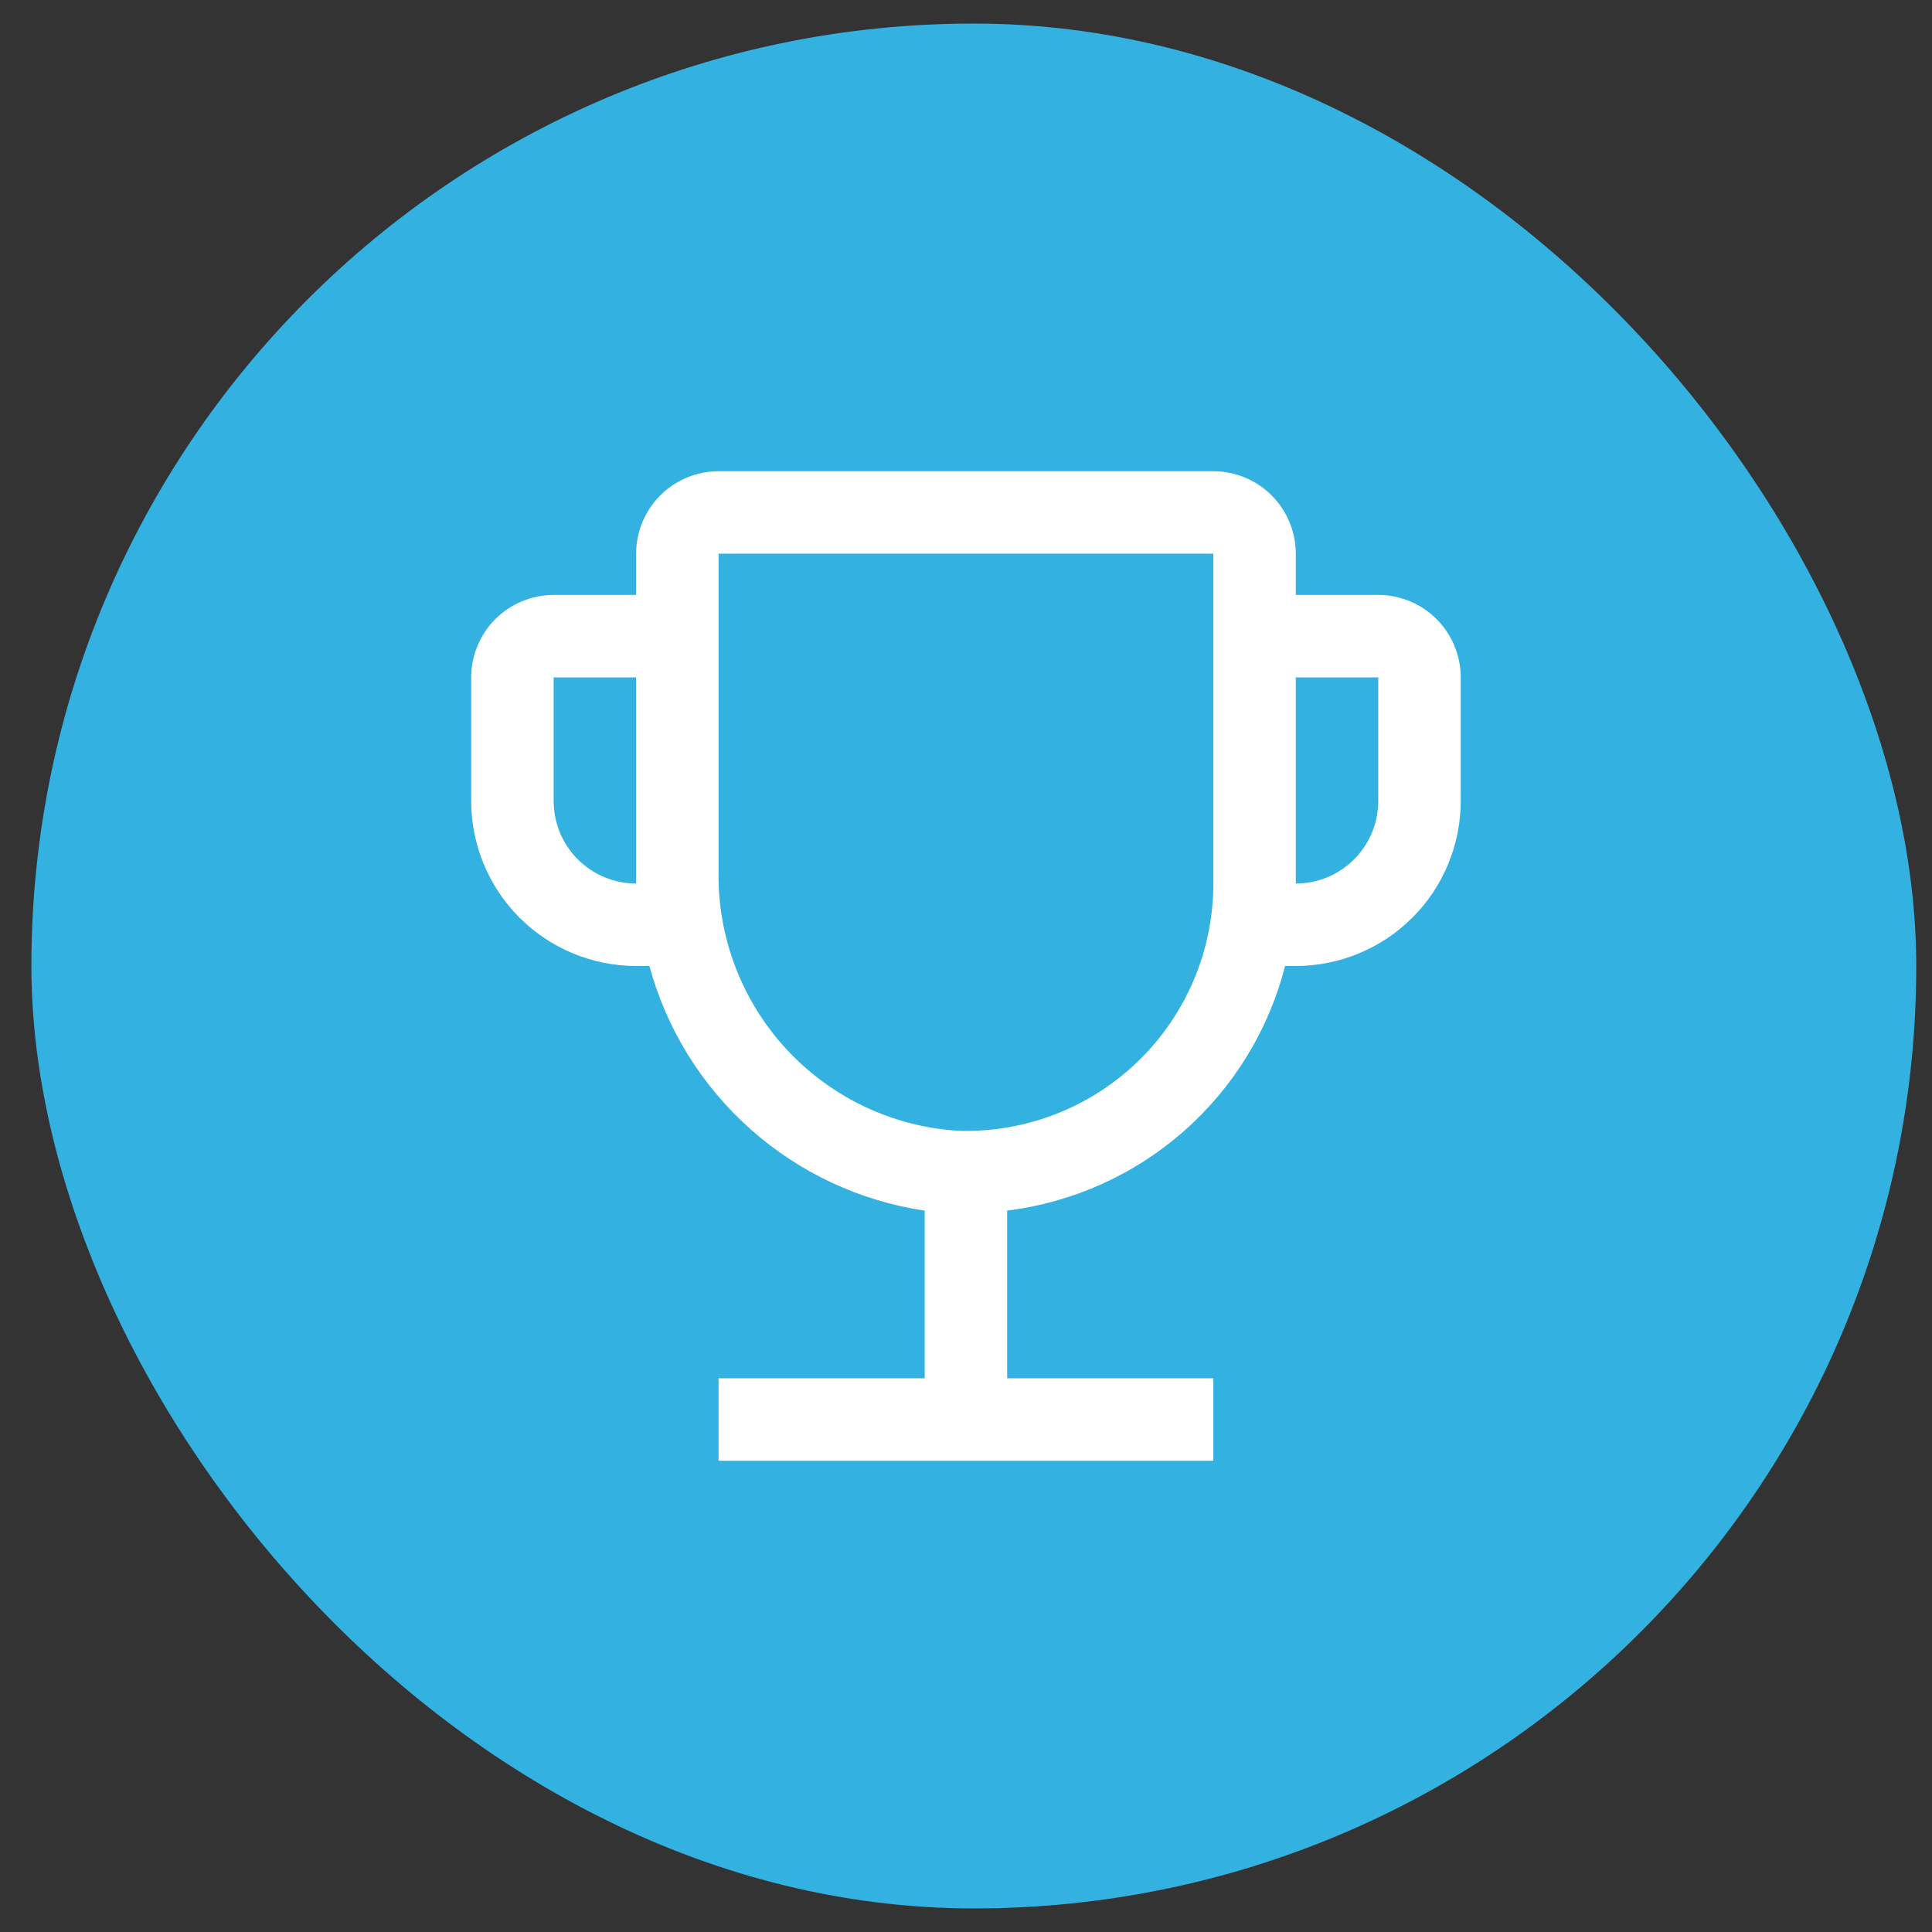 <svg width="41" height="41" viewBox="0 0 41 41" fill="none" xmlns="http://www.w3.org/2000/svg">
<rect x="0" y="0" width="41" height="41" fill="#333333" stroke="none"/>
<g clip-path="url(#clip0_2071_10940)">
<rect x="0.666" y="0.5" width="40" height="40" rx="20" fill="#33B1E0"/>
<path d="M29.249 12.625H27.499V11.75C27.498 11.286 27.314 10.841 26.986 10.513C26.658 10.185 26.213 10.001 25.749 10H15.249C14.785 10.001 14.34 10.185 14.012 10.513C13.684 10.841 13.5 11.286 13.499 11.75V12.625H11.749C11.285 12.626 10.84 12.81 10.512 13.138C10.184 13.466 10 13.911 9.999 14.375V17C10 17.928 10.369 18.818 11.025 19.474C11.681 20.13 12.571 20.499 13.499 20.5H13.781C14.145 21.84 14.892 23.044 15.93 23.966C16.967 24.888 18.251 25.488 19.624 25.692V29.25H15.249V31H25.749V29.25H21.374V25.69C22.765 25.518 24.072 24.931 25.123 24.005C26.176 23.079 26.924 21.858 27.271 20.5H27.499C28.427 20.499 29.317 20.13 29.973 19.474C30.629 18.818 30.998 17.928 30.999 17V14.375C30.998 13.911 30.814 13.466 30.486 13.138C30.158 12.81 29.713 12.626 29.249 12.625ZM13.499 18.75C13.035 18.75 12.59 18.565 12.262 18.237C11.934 17.909 11.75 17.464 11.749 17V14.375H13.499V18.75ZM25.749 18.75C25.749 19.453 25.608 20.149 25.334 20.797C25.06 21.444 24.658 22.03 24.154 22.519C23.649 23.009 23.051 23.392 22.395 23.646C21.739 23.9 21.04 24.019 20.337 23.997C18.943 23.911 17.637 23.291 16.689 22.265C15.742 21.24 15.226 19.889 15.249 18.493V11.75H25.749V18.75ZM29.249 17C29.248 17.464 29.064 17.909 28.736 18.237C28.408 18.565 27.963 18.75 27.499 18.75V14.375H29.249V17Z" fill="white"/>
</g>
<defs>
<clipPath id="clip0_2071_10940">
<rect x="0.666" y="0.5" width="40" height="40" rx="20" fill="white"/>
</clipPath>
</defs>
</svg>
